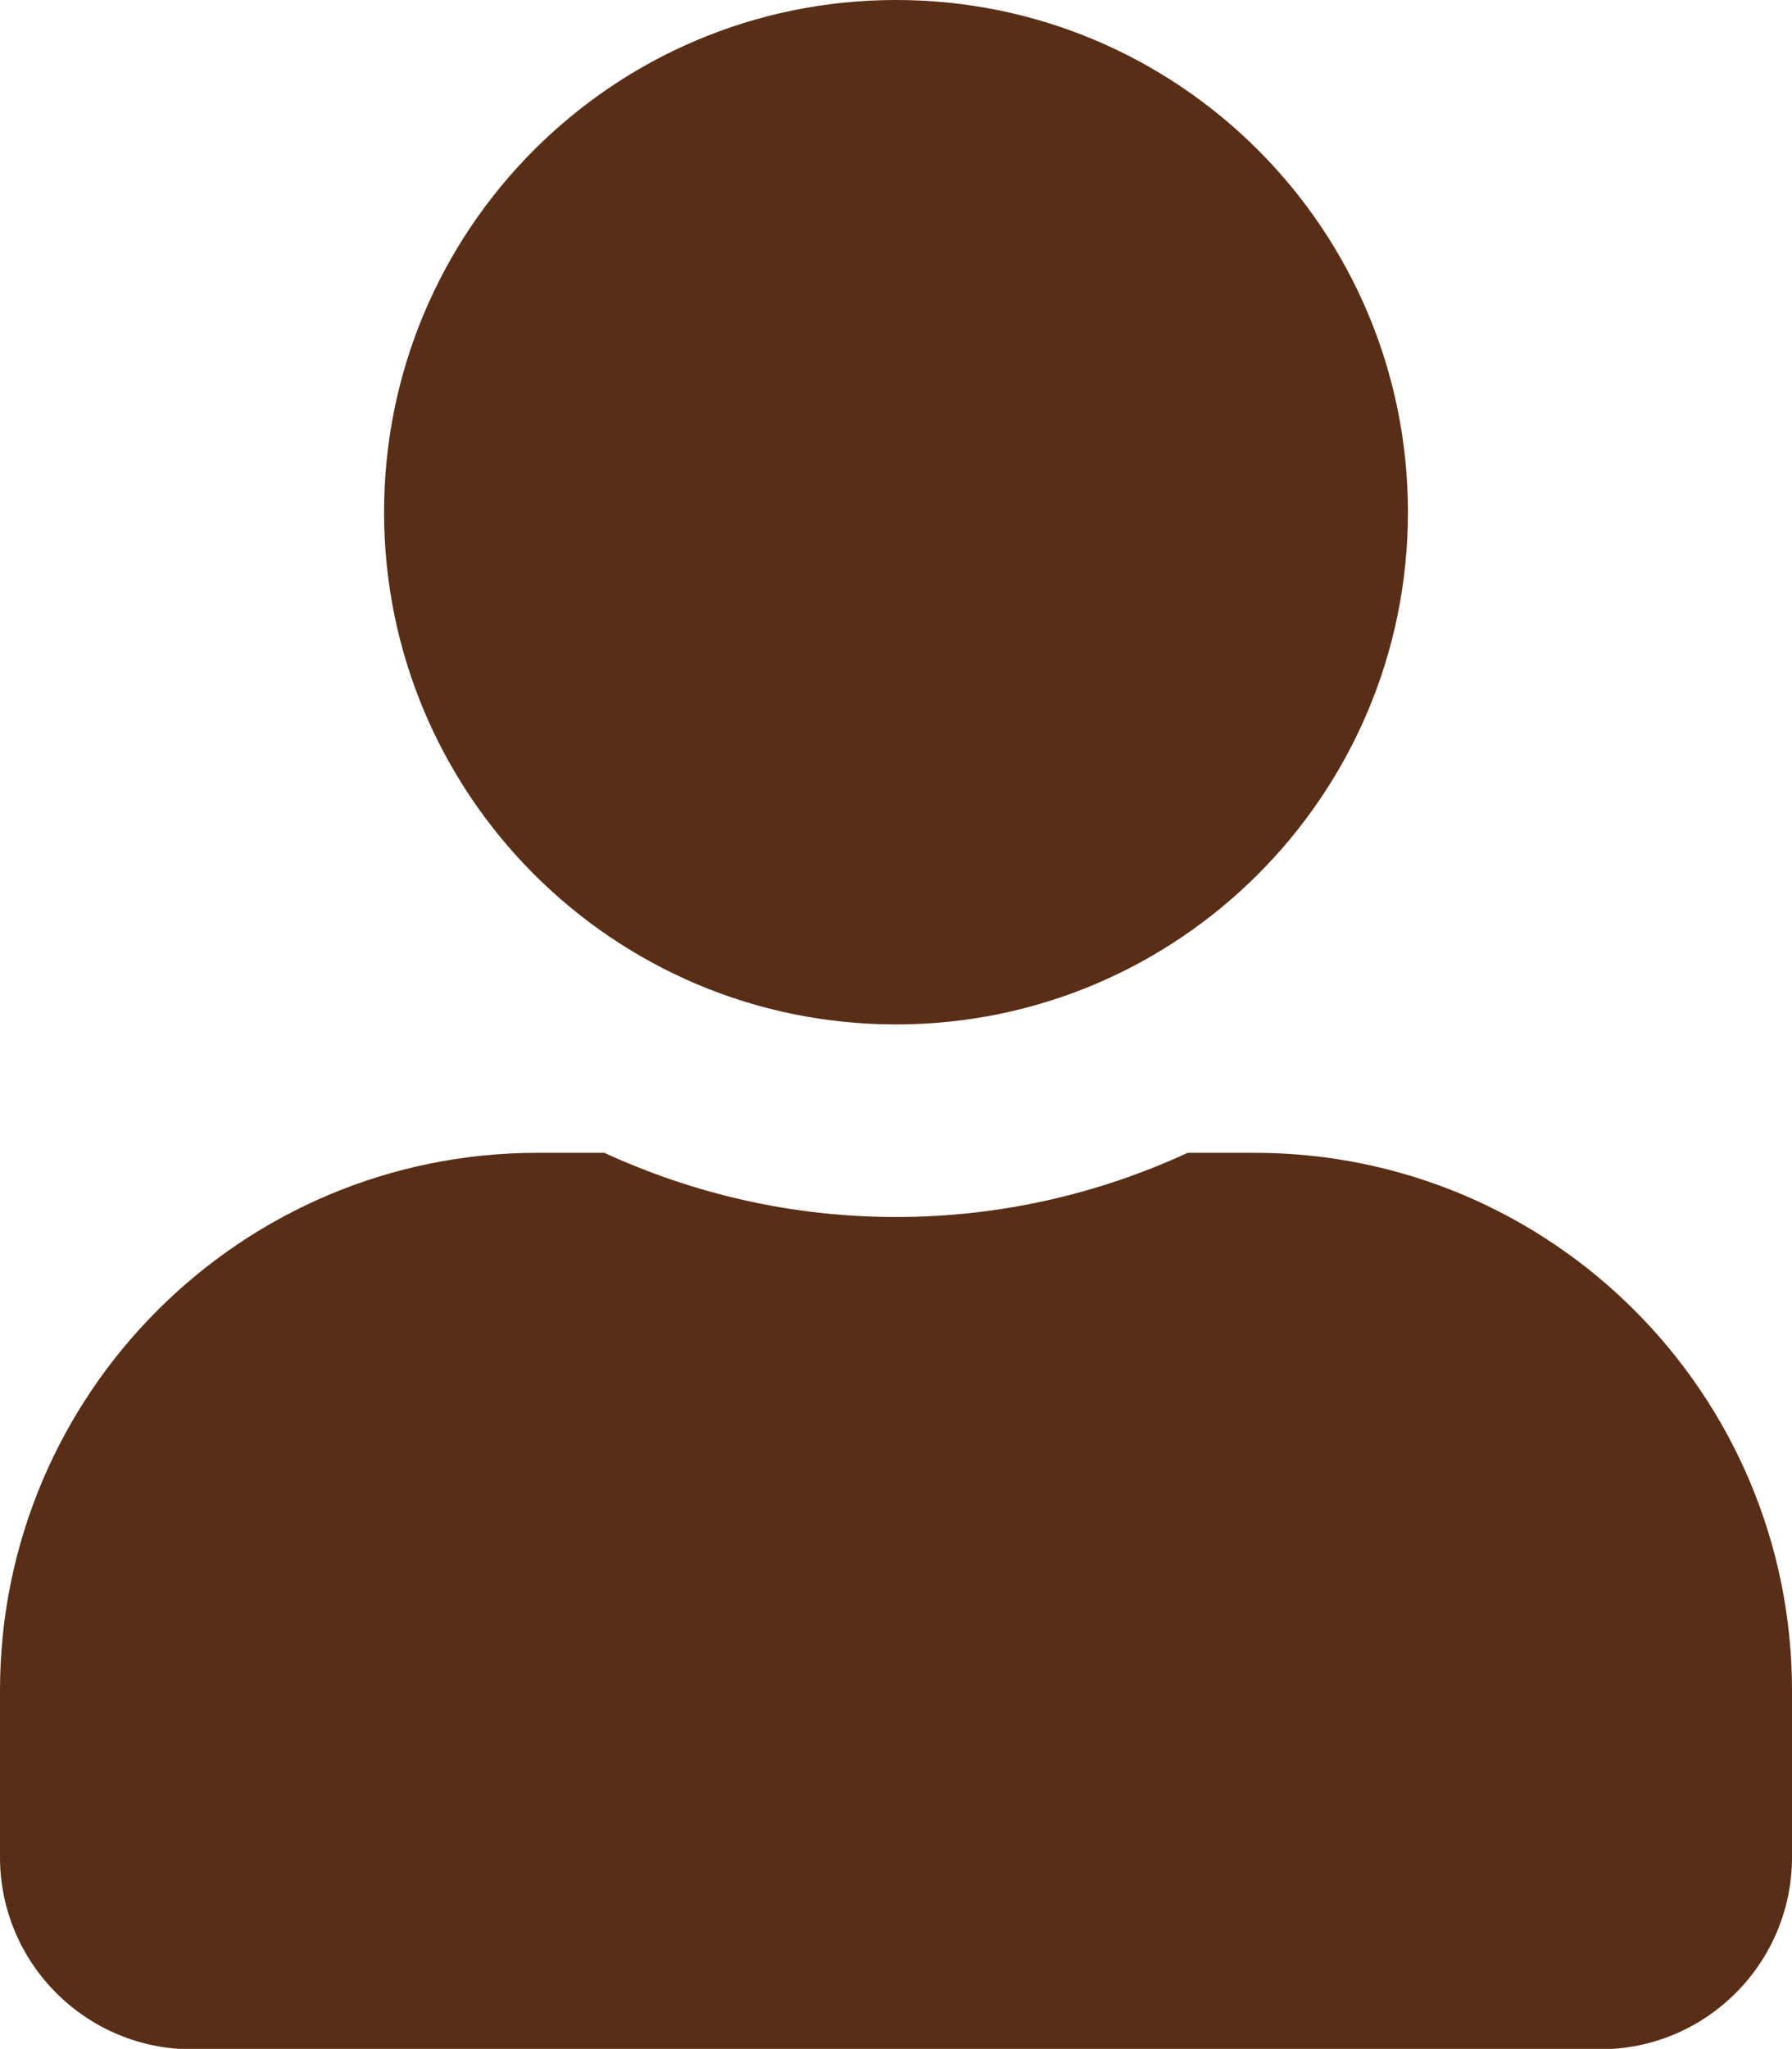 <?xml version="1.0" encoding="UTF-8"?><svg id="_レイヤー_2" xmlns="http://www.w3.org/2000/svg" viewBox="0 0 39.38 45"><defs><style>.cls-1{fill:#592e16;}</style></defs><g id="_レイヤー_1-2"><path class="cls-1" d="m39.38,37.13v3.66c0,2.33-1.89,4.22-4.22,4.22H4.22c-2.33,0-4.22-1.89-4.22-4.22v-3.66c0-6.52,5.29-11.81,11.81-11.81h1.47c1.96.9,4.12,1.41,6.41,1.41s4.46-.51,6.41-1.41h1.47c6.52,0,11.81,5.29,11.81,11.81ZM8.44,11.25C8.44,5.04,13.47,0,19.69,0s11.25,5.04,11.25,11.25-5.04,11.25-11.25,11.25-11.25-5.04-11.25-11.25Z"/></g></svg>